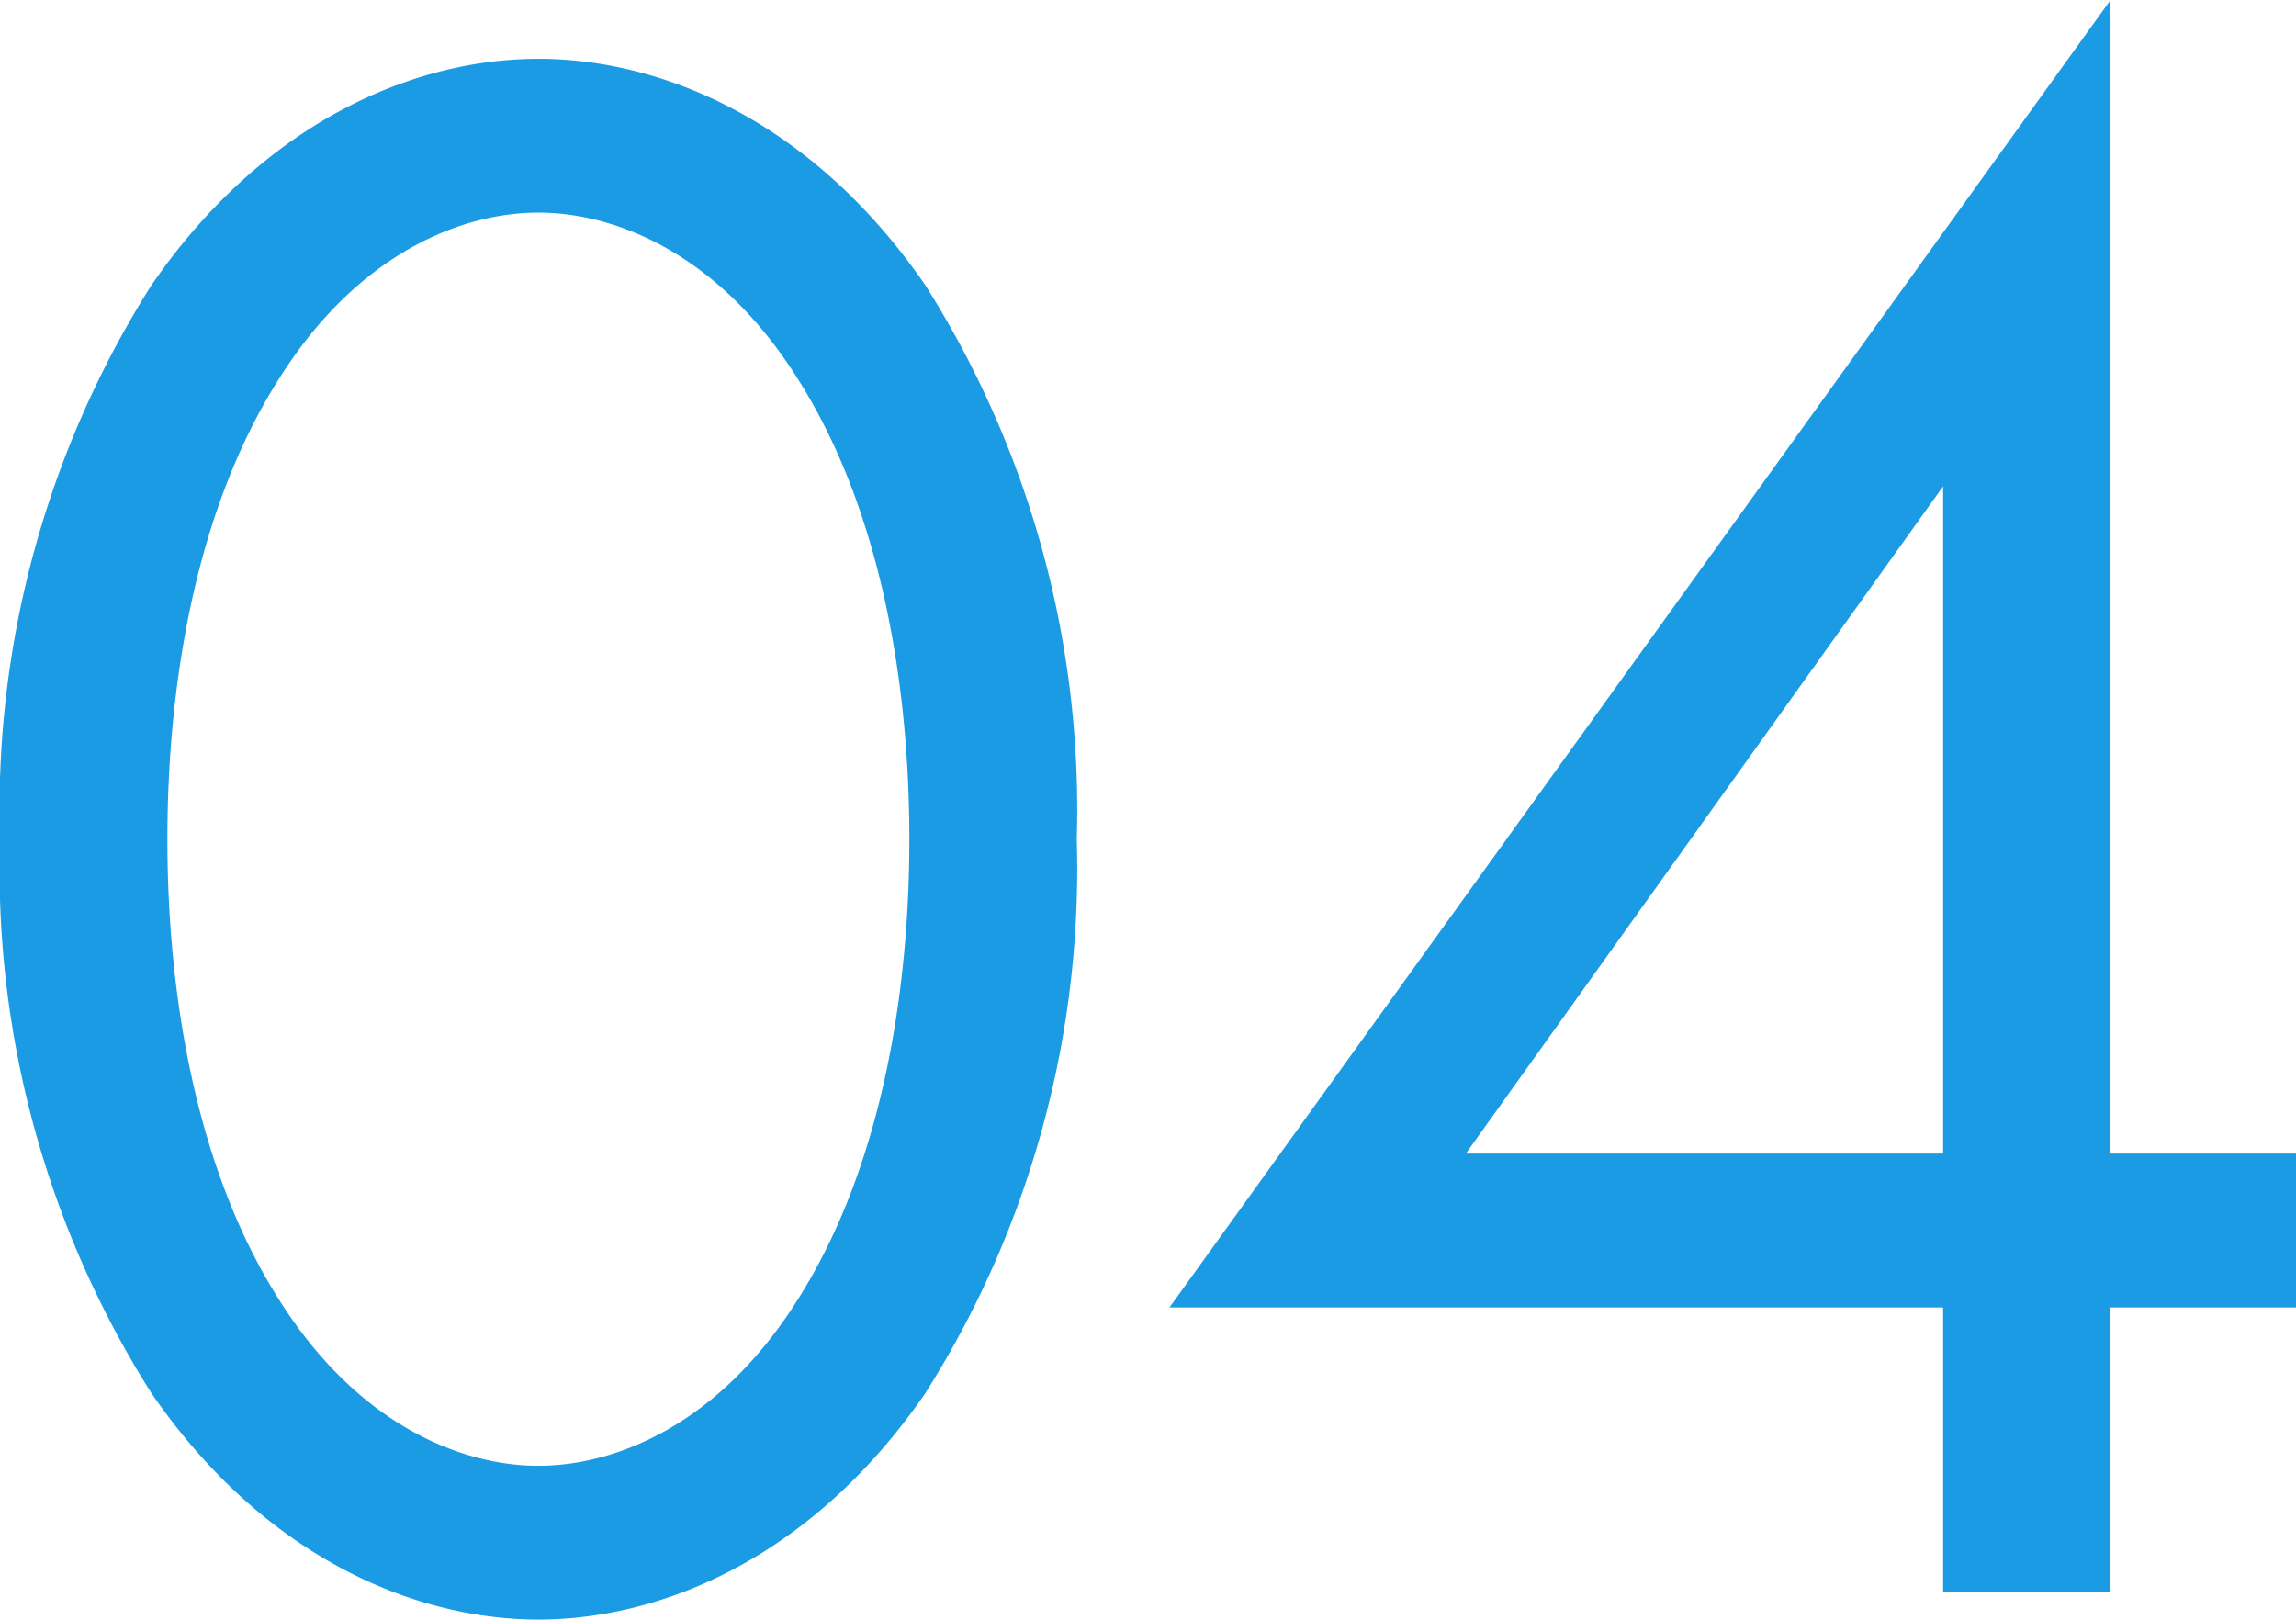 <svg xmlns="http://www.w3.org/2000/svg" width="50.75" height="35.8" viewBox="0 0 50.75 35.8"><path d="M63.925,49.6c2.65,0,6-1.3,8.55-5a21.657,21.657,0,0,0,3.35-12.25,21.657,21.657,0,0,0-3.35-12.25c-2.55-3.7-5.9-5-8.55-5s-6,1.3-8.55,5a21.657,21.657,0,0,0-3.35,12.25,21.657,21.657,0,0,0,3.35,12.25C57.925,48.3,61.275,49.6,63.925,49.6Zm0-31.1c1.7,0,4,.9,5.75,3.7,1.8,2.85,2.45,6.65,2.45,10.15s-.65,7.3-2.45,10.15c-1.75,2.8-4.05,3.7-5.75,3.7s-4-.9-5.75-3.7c-1.8-2.85-2.45-6.65-2.45-10.15s.65-7.3,2.45-10.15C59.925,19.4,62.225,18.5,63.925,18.5Zm34.75-4.7-20.8,28.9h17.1V49h3.7V42.7h4.1V39.3h-4.1ZM84.425,39.3l10.55-14.75V39.3Z" transform="translate(-52.025 -13.8)" fill="#1a9be3"/></svg>